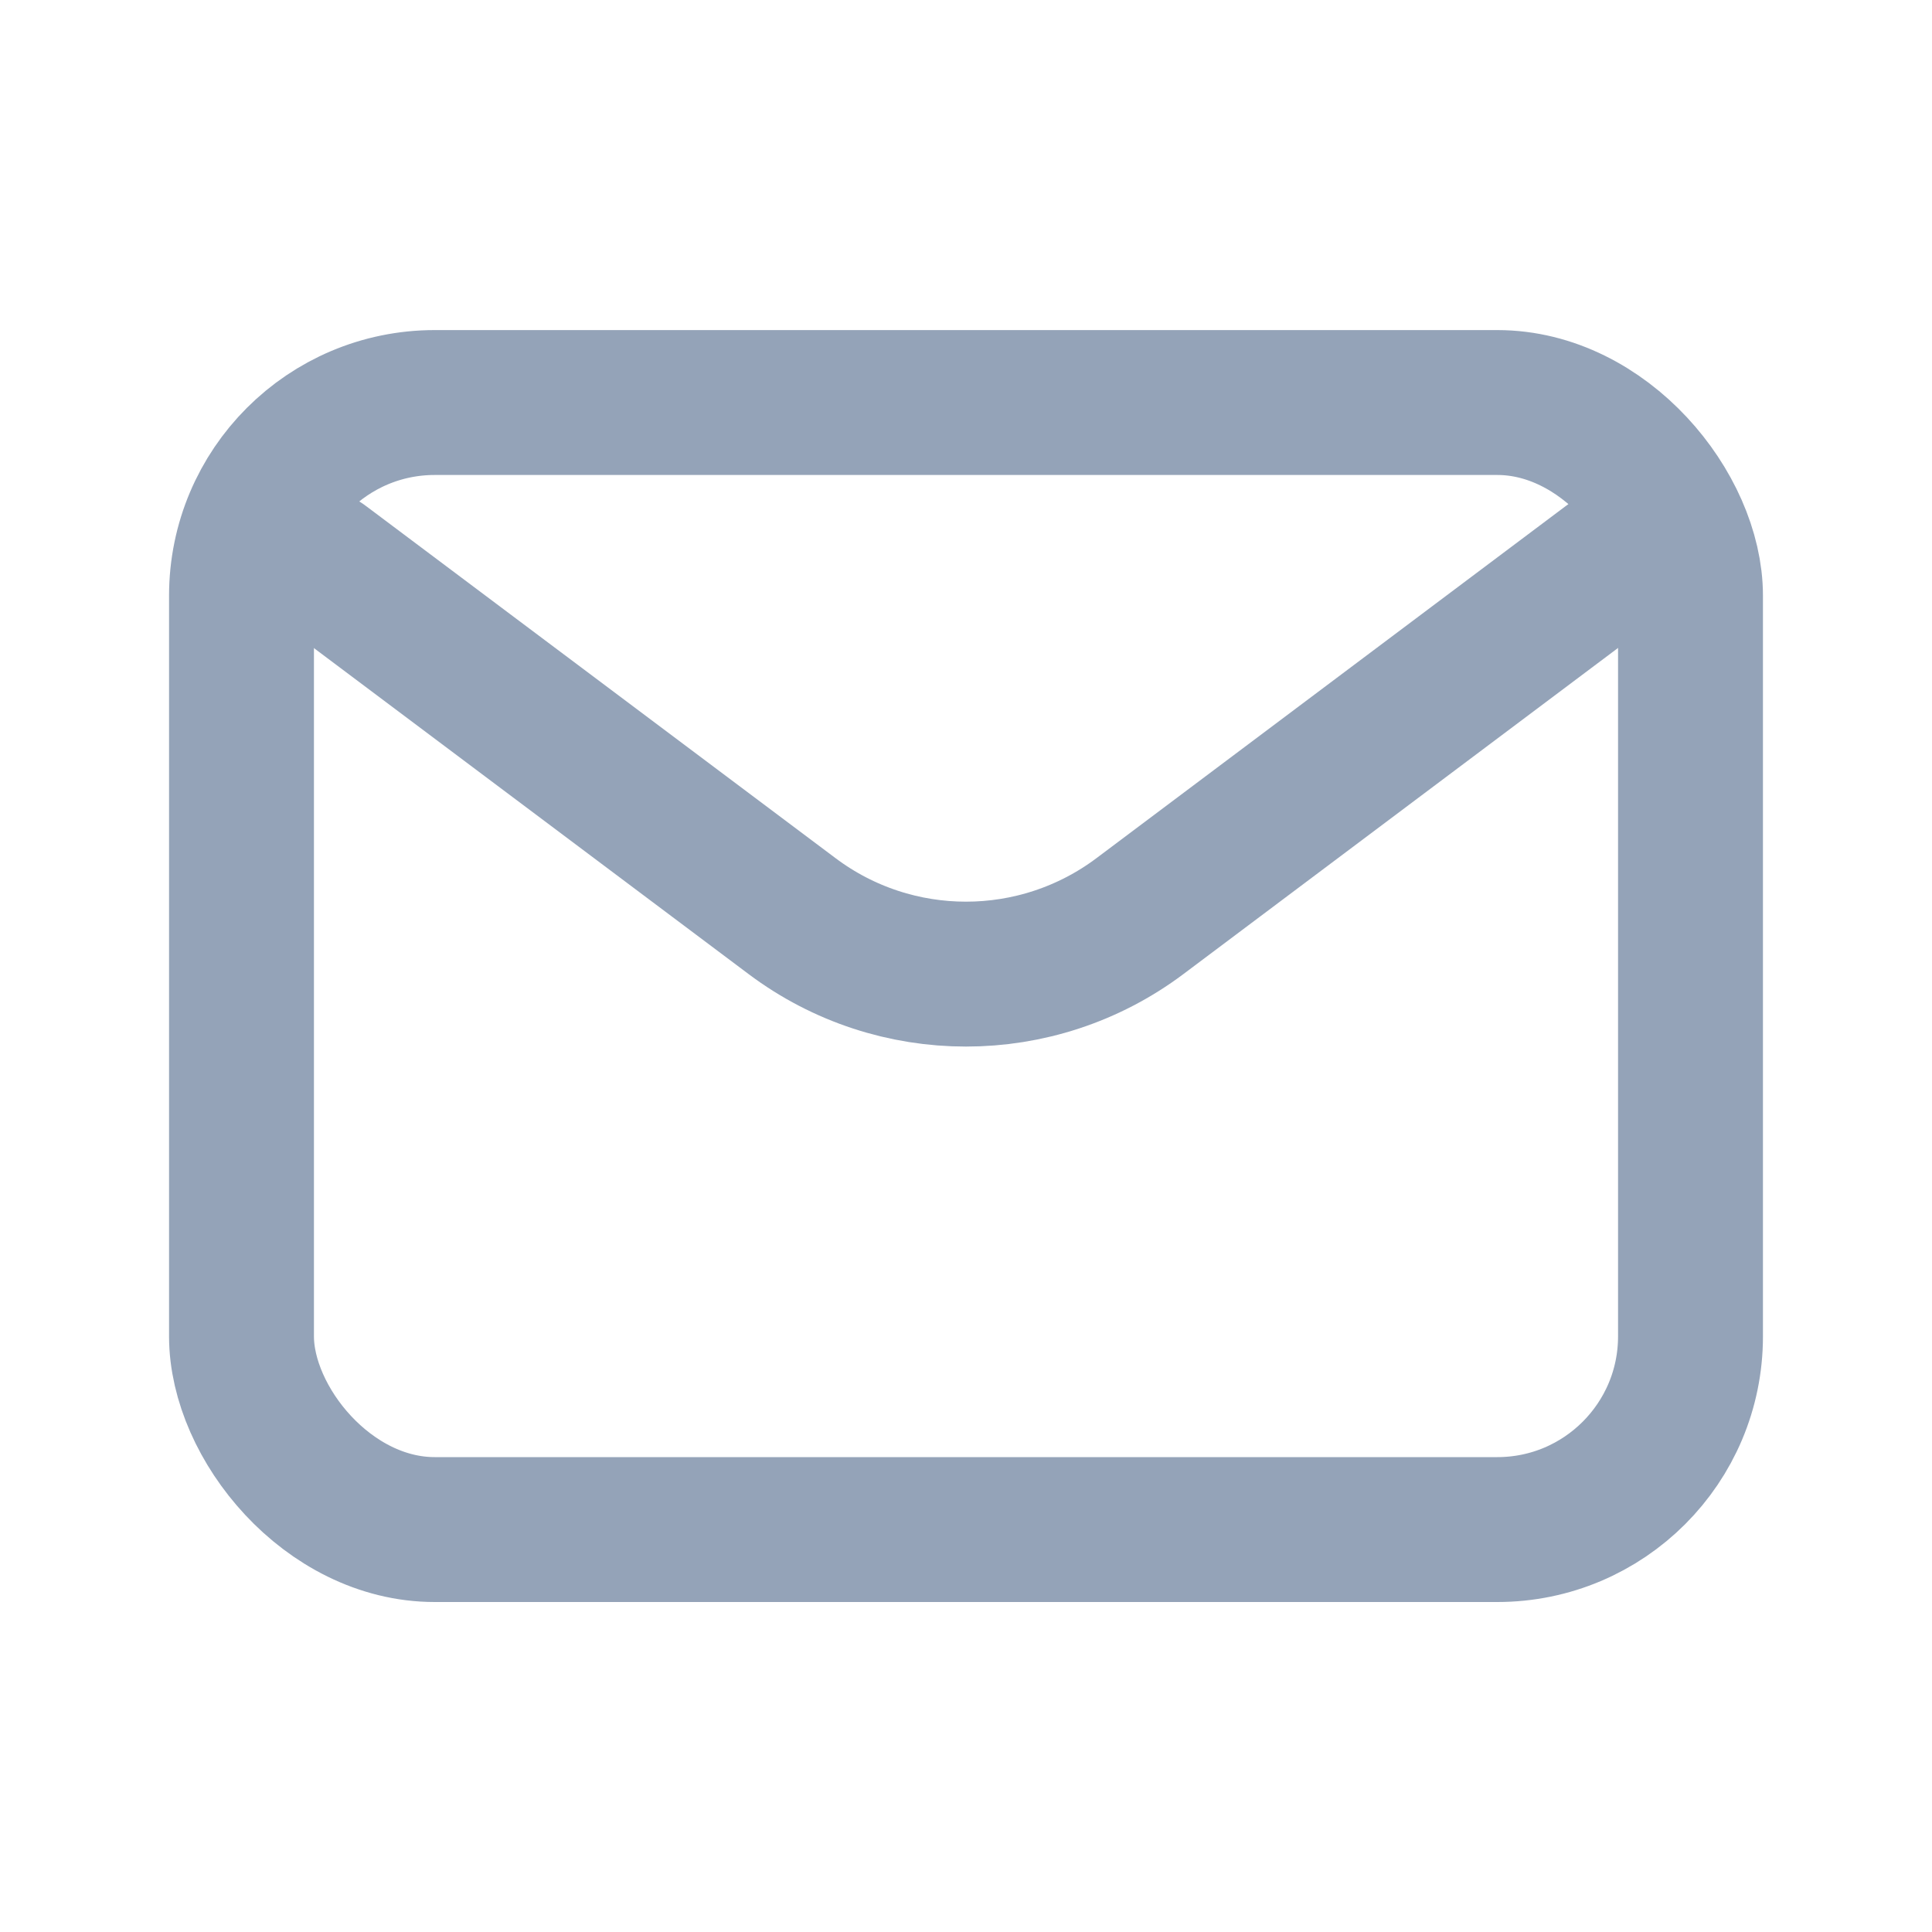 <svg width="20" height="20" viewBox="0 0 20 20" fill="none" xmlns="http://www.w3.org/2000/svg">
<path d="M3.333 5.834L8.2 9.484C9.266 10.284 10.733 10.284 11.8 9.484L16.666 5.833" stroke="#94A3B8" stroke-width="1.5" stroke-linecap="round" stroke-linejoin="round"/>
<rect x="2.5" y="4.167" width="15" height="11.667" rx="2" stroke="#94A3B8" stroke-width="1.5" stroke-linecap="round"/>
</svg>
